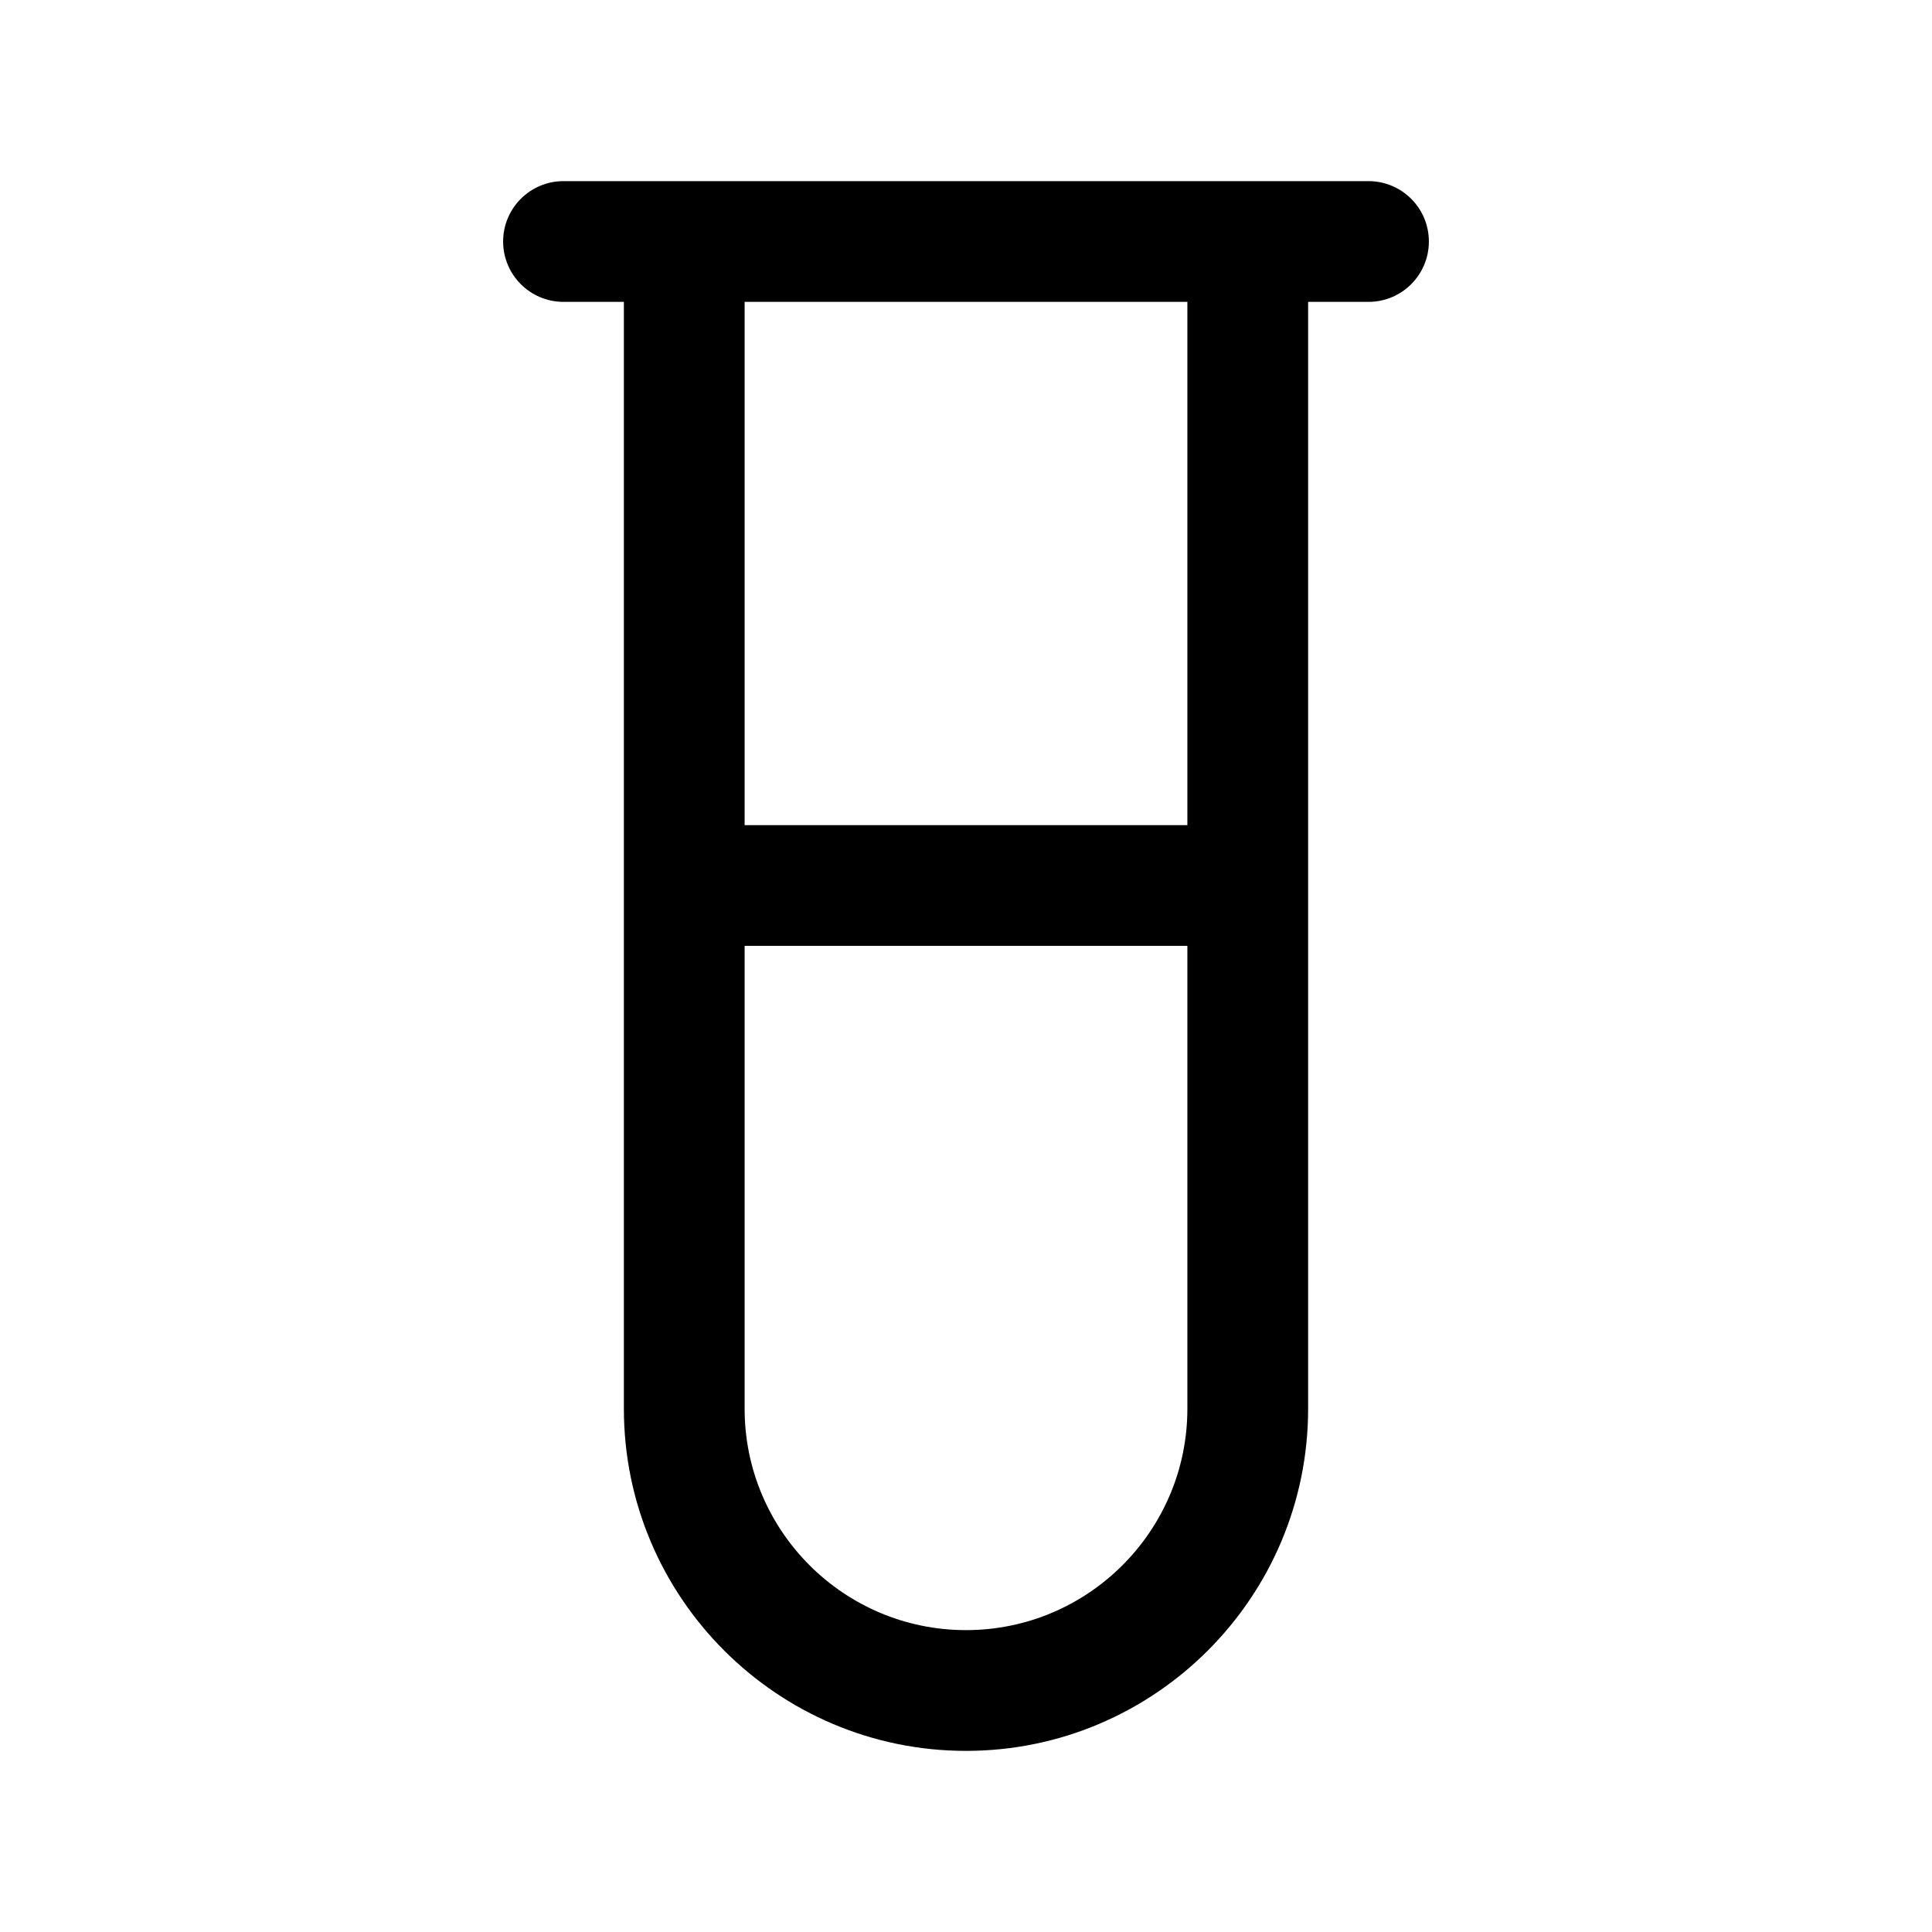 <svg width="24" height="24" viewBox="0 0 24 24" fill="none" xmlns="http://www.w3.org/2000/svg">
<path d="M17 2.25H7C6.586 2.25 6.25 2.586 6.25 3C6.25 3.414 6.586 3.75 7 3.75H7.75V17.5C7.75 19.843 9.656 21.75 12 21.75C14.344 21.75 16.25 19.843 16.25 17.5V3.75H17C17.414 3.75 17.75 3.414 17.75 3C17.75 2.586 17.414 2.25 17 2.25ZM12 20.25C10.483 20.25 9.25 19.017 9.25 17.5V11.75H14.75V17.5C14.75 19.017 13.517 20.25 12 20.25ZM14.75 10.25H9.25V3.75H14.75V10.25Z" fill="black"/>
</svg>
